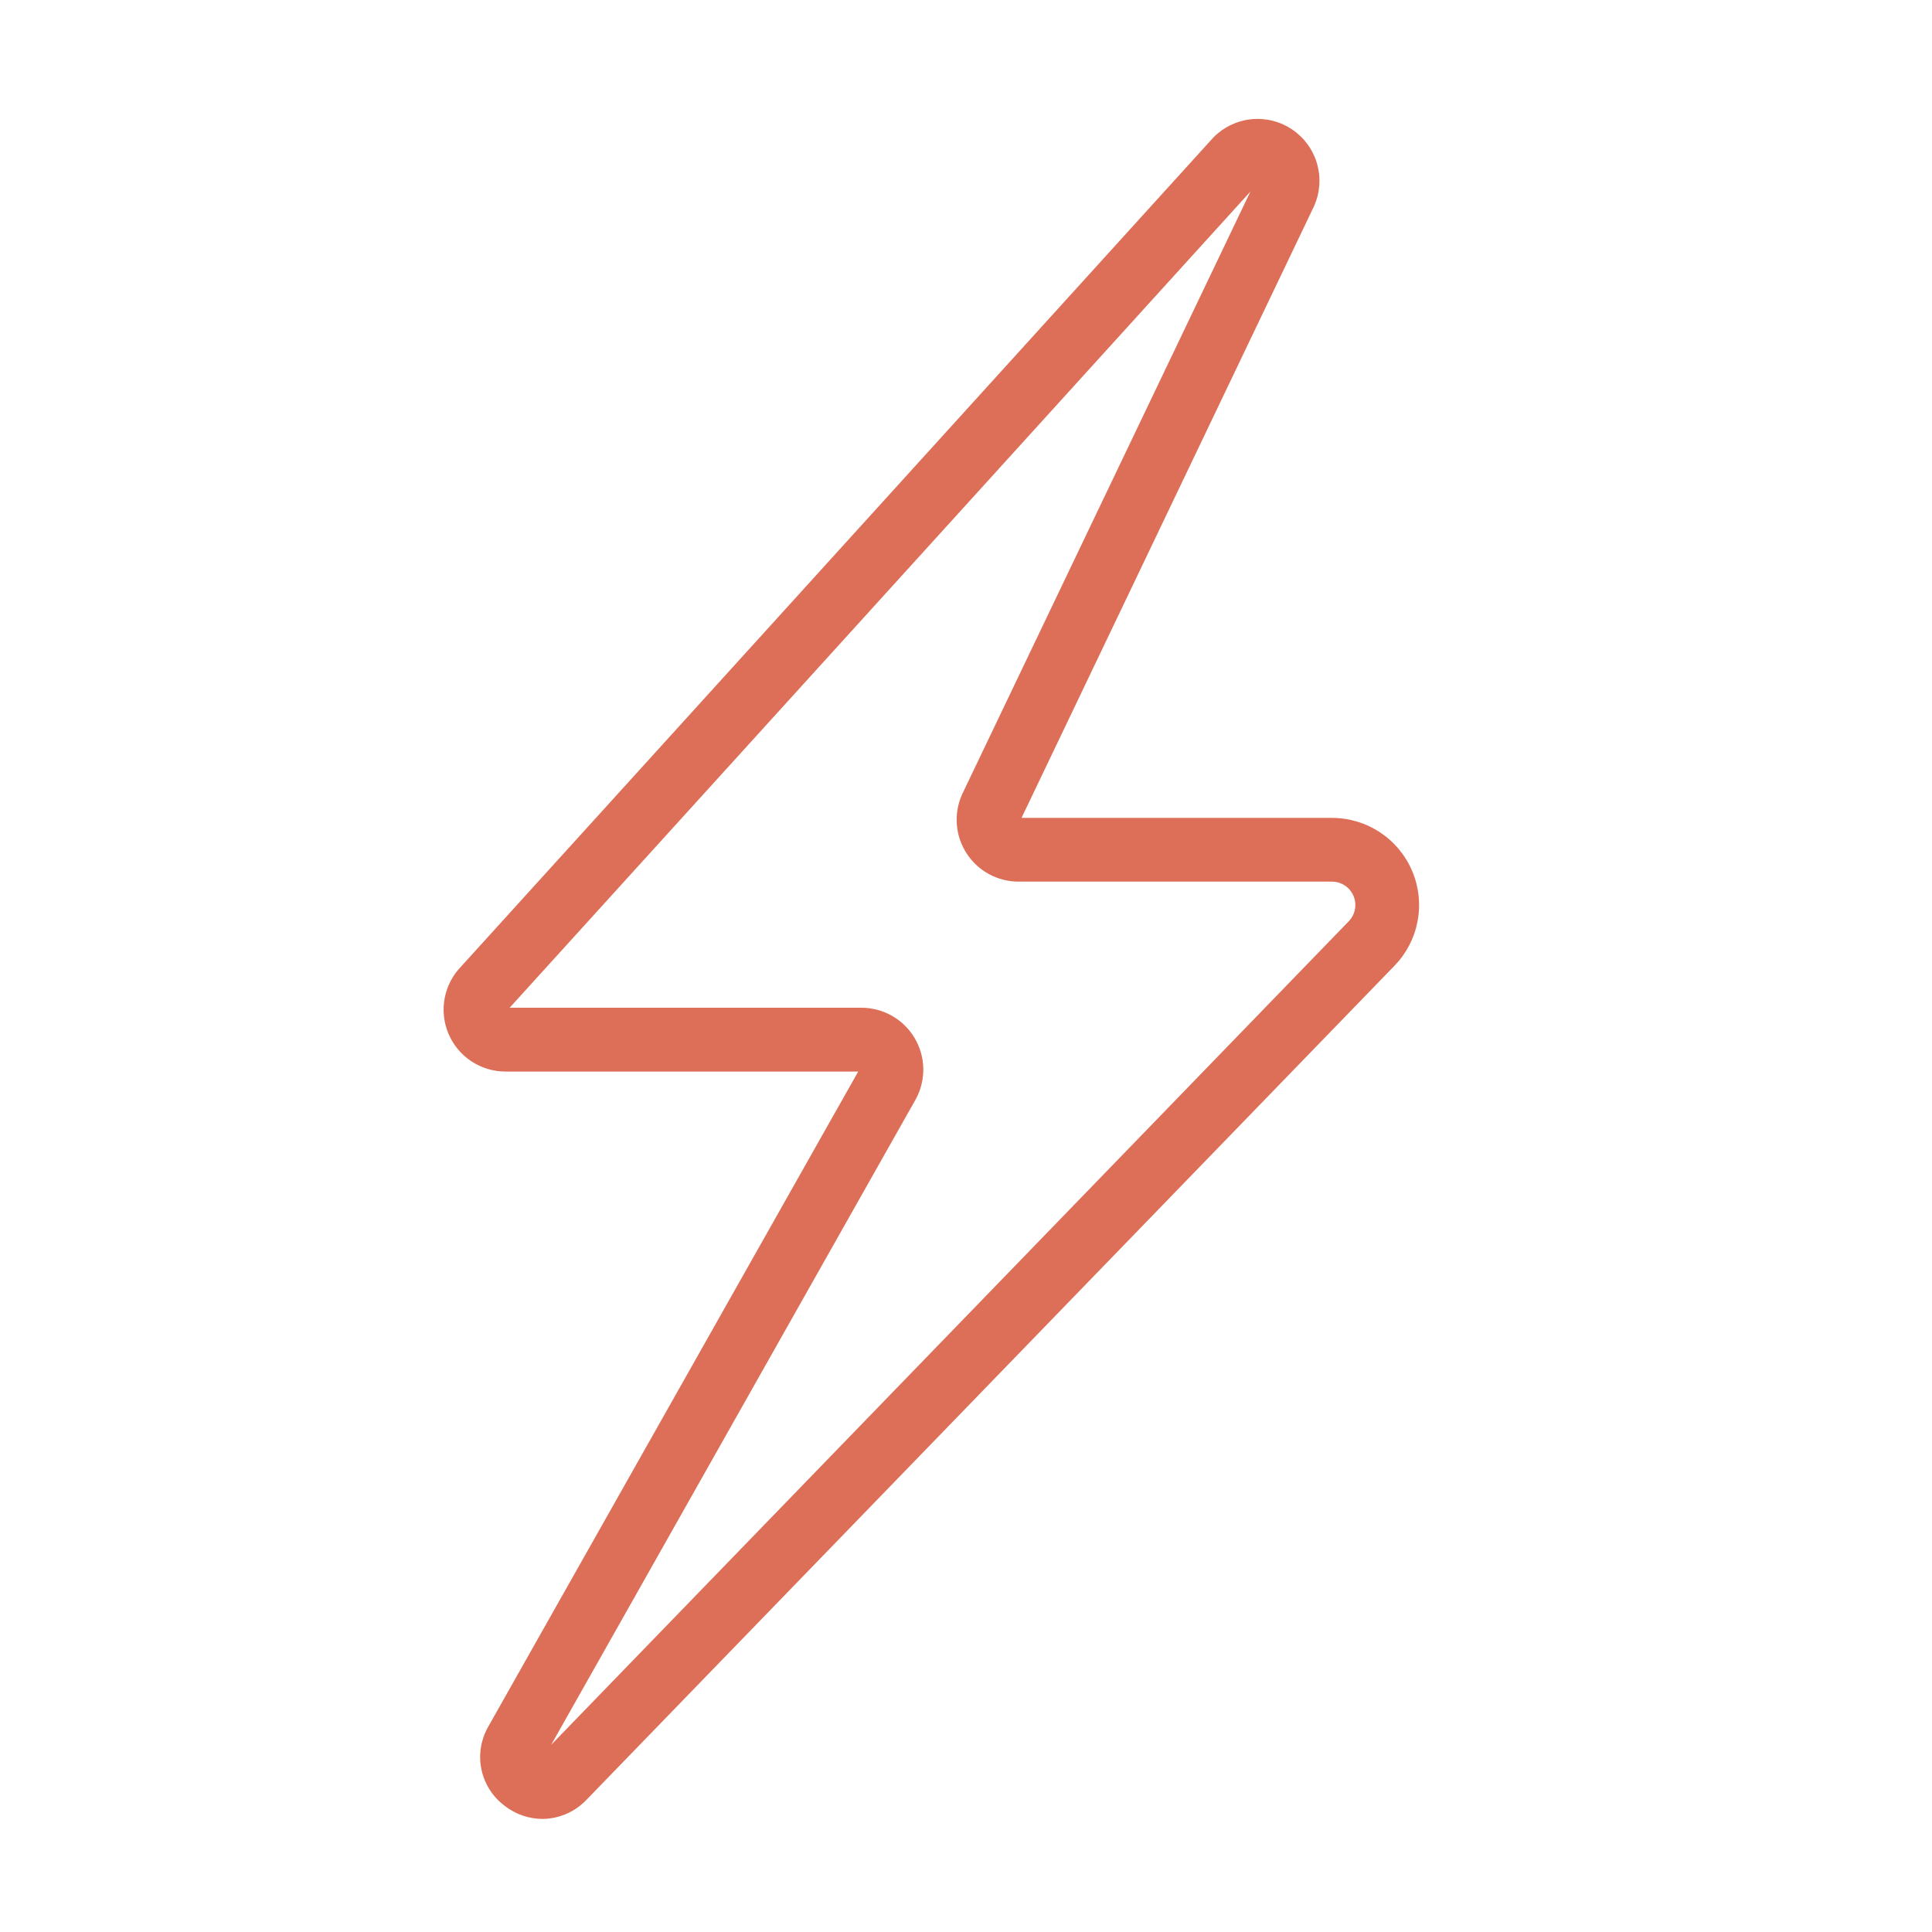 <svg xmlns="http://www.w3.org/2000/svg" xmlns:xlink="http://www.w3.org/1999/xlink" width="1080" zoomAndPan="magnify" viewBox="0 0 810 810" height="1080" preserveAspectRatio="xMidYMid meet" version="1.0"><defs><clipPath id="9eede92dee"><path d="M 185 49 L 595 49 L 595 762.664 L 185 762.664 Z M 185 49 " clip-rule="nonzero"/></clipPath></defs><g clip-path="url(#9eede92dee)"><path fill="#dd6f58" d="M 227.438 762.594 C 224.574 762.578 221.785 762.102 219.078 761.168 C 216.371 760.23 213.887 758.883 211.625 757.125 C 211.012 756.668 210.414 756.184 209.844 755.676 C 209.27 755.164 208.723 754.629 208.195 754.066 C 207.672 753.508 207.172 752.926 206.703 752.32 C 206.23 751.715 205.785 751.09 205.371 750.445 C 204.953 749.797 204.57 749.137 204.215 748.457 C 203.855 747.777 203.531 747.082 203.238 746.371 C 202.945 745.664 202.688 744.941 202.457 744.207 C 202.23 743.477 202.035 742.734 201.875 741.984 C 201.715 741.234 201.586 740.477 201.492 739.715 C 201.398 738.953 201.34 738.188 201.316 737.422 C 201.293 736.656 201.305 735.887 201.348 735.121 C 201.395 734.355 201.473 733.594 201.59 732.836 C 201.703 732.074 201.852 731.324 202.031 730.578 C 202.215 729.832 202.43 729.098 202.676 728.371 C 202.926 727.645 203.207 726.93 203.52 726.23 C 203.832 725.527 204.176 724.844 204.551 724.172 L 204.672 723.957 L 359.809 449.254 L 211.891 449.254 C 210.621 449.254 209.363 449.16 208.109 448.973 C 206.855 448.785 205.621 448.508 204.41 448.141 C 203.199 447.773 202.02 447.32 200.871 446.777 C 199.727 446.238 198.625 445.617 197.57 444.918 C 196.516 444.215 195.516 443.441 194.574 442.594 C 193.633 441.746 192.758 440.836 191.949 439.859 C 191.141 438.883 190.406 437.852 189.75 436.77 C 189.094 435.688 188.516 434.562 188.023 433.395 C 187.531 432.227 187.125 431.031 186.809 429.805 C 186.492 428.578 186.266 427.332 186.129 426.074 C 185.996 424.812 185.953 423.551 186 422.285 C 186.051 421.02 186.191 419.762 186.426 418.516 C 186.66 417.27 186.984 416.051 187.395 414.852 C 187.809 413.652 188.305 412.492 188.887 411.367 C 189.473 410.242 190.133 409.164 190.871 408.137 C 191.613 407.109 192.426 406.141 193.309 405.23 L 508.457 57.918 L 508.906 57.438 C 509.969 56.375 511.113 55.418 512.34 54.555 C 513.57 53.695 514.863 52.945 516.223 52.309 C 517.582 51.672 518.984 51.156 520.434 50.762 C 521.879 50.367 523.352 50.102 524.848 49.965 C 526.34 49.824 527.836 49.816 529.332 49.938 C 530.828 50.059 532.301 50.309 533.754 50.684 C 535.207 51.062 536.613 51.559 537.98 52.18 C 539.348 52.801 540.648 53.535 541.887 54.383 C 543.125 55.23 544.281 56.176 545.355 57.223 C 546.434 58.27 547.406 59.402 548.285 60.621 C 549.164 61.836 549.93 63.121 550.586 64.469 C 551.242 65.82 551.777 67.215 552.188 68.66 C 552.602 70.102 552.887 71.57 553.047 73.062 C 553.207 74.555 553.234 76.047 553.137 77.543 C 553.035 79.043 552.805 80.52 552.449 81.977 C 552.094 83.434 551.613 84.852 551.012 86.227 L 550.824 86.629 L 428.285 342.898 L 558.445 342.898 C 560.227 342.902 562 343.031 563.766 343.293 C 565.531 343.555 567.266 343.945 568.973 344.457 C 570.68 344.973 572.34 345.609 573.953 346.371 C 575.57 347.129 577.121 348 578.605 348.984 C 580.094 349.973 581.5 351.059 582.828 352.25 C 584.152 353.441 585.387 354.723 586.527 356.098 C 587.664 357.469 588.699 358.914 589.625 360.438 C 590.555 361.961 591.367 363.543 592.062 365.188 C 592.758 366.828 593.332 368.512 593.781 370.238 C 594.23 371.965 594.551 373.715 594.742 375.488 C 594.938 377.262 595 379.039 594.934 380.82 C 594.867 382.602 594.668 384.371 594.344 386.125 C 594.016 387.875 593.566 389.598 592.988 391.285 C 592.41 392.973 591.711 394.609 590.895 396.191 C 590.078 397.777 589.148 399.297 588.109 400.746 C 587.07 402.195 585.93 403.559 584.691 404.844 L 245.648 754.82 L 245.262 755.207 C 244.082 756.363 242.805 757.398 241.426 758.312 C 240.047 759.223 238.594 759.996 237.066 760.629 C 235.539 761.262 233.965 761.742 232.348 762.074 C 230.727 762.402 229.09 762.578 227.438 762.594 Z M 226.742 736.004 Z M 213.672 422.496 L 361.156 422.496 C 361.715 422.496 362.273 422.516 362.832 422.551 C 363.387 422.586 363.941 422.641 364.496 422.715 C 365.051 422.785 365.602 422.875 366.148 422.984 C 366.699 423.09 367.242 423.219 367.781 423.359 C 368.32 423.504 368.855 423.664 369.387 423.84 C 369.914 424.016 370.438 424.211 370.957 424.422 C 371.473 424.633 371.984 424.863 372.484 425.105 C 372.988 425.352 373.48 425.609 373.969 425.887 C 374.453 426.16 374.93 426.453 375.395 426.762 C 375.863 427.066 376.32 427.387 376.766 427.723 C 377.211 428.059 377.645 428.41 378.07 428.773 C 378.492 429.141 378.902 429.516 379.301 429.906 C 379.703 430.297 380.086 430.703 380.461 431.117 C 380.832 431.531 381.191 431.961 381.539 432.398 C 381.883 432.84 382.215 433.289 382.531 433.746 C 382.848 434.207 383.148 434.68 383.434 435.156 C 383.719 435.637 383.992 436.125 384.246 436.625 C 384.5 437.121 384.738 437.625 384.961 438.137 C 385.18 438.648 385.387 439.168 385.574 439.695 C 385.762 440.223 385.934 440.754 386.09 441.289 C 386.242 441.824 386.379 442.367 386.5 442.914 C 386.617 443.457 386.719 444.008 386.805 444.559 C 386.887 445.113 386.953 445.668 387 446.223 C 387.047 446.777 387.078 447.336 387.09 447.895 C 387.102 448.453 387.098 449.012 387.07 449.57 C 387.047 450.129 387.008 450.684 386.945 451.238 C 386.887 451.793 386.809 452.348 386.711 452.898 C 386.617 453.449 386.504 453.996 386.371 454.539 C 386.242 455.082 386.094 455.617 385.926 456.152 C 385.762 456.684 385.578 457.215 385.379 457.734 C 385.18 458.258 384.961 458.77 384.73 459.277 C 384.496 459.785 384.246 460.285 383.98 460.777 L 383.859 460.992 L 231.078 731.527 L 565.457 386.258 C 566.129 385.566 566.688 384.793 567.133 383.938 C 567.574 383.082 567.883 382.18 568.062 381.234 C 568.238 380.285 568.277 379.332 568.172 378.375 C 568.07 377.418 567.828 376.492 567.453 375.605 C 567.078 374.719 566.582 373.906 565.965 373.164 C 565.348 372.422 564.637 371.785 563.836 371.254 C 563.031 370.723 562.168 370.316 561.242 370.043 C 560.32 369.766 559.375 369.625 558.414 369.629 L 427.031 369.629 C 426.496 369.629 425.961 369.613 425.426 369.578 C 424.887 369.547 424.355 369.496 423.82 369.43 C 423.289 369.363 422.762 369.281 422.234 369.18 C 421.707 369.082 421.18 368.965 420.66 368.836 C 420.141 368.703 419.625 368.555 419.113 368.391 C 418.605 368.227 418.098 368.047 417.598 367.852 C 417.098 367.656 416.605 367.449 416.117 367.223 C 415.633 366.996 415.152 366.758 414.68 366.5 C 414.207 366.246 413.746 365.977 413.289 365.691 C 412.836 365.406 412.387 365.109 411.953 364.797 C 411.516 364.484 411.09 364.16 410.672 363.824 C 410.254 363.484 409.852 363.133 409.453 362.77 C 409.059 362.406 408.676 362.031 408.305 361.645 C 407.934 361.258 407.574 360.859 407.227 360.449 C 406.883 360.039 406.547 359.621 406.227 359.191 C 405.906 358.762 405.598 358.32 405.305 357.871 C 405.012 357.422 404.73 356.965 404.469 356.5 C 404.203 356.031 403.953 355.559 403.715 355.074 C 403.48 354.594 403.258 354.105 403.055 353.609 C 402.848 353.113 402.66 352.613 402.484 352.105 C 402.309 351.598 402.152 351.086 402.008 350.566 C 401.867 350.051 401.742 349.527 401.629 349.004 C 401.52 348.477 401.426 347.949 401.348 347.418 C 401.273 346.887 401.211 346.355 401.168 345.82 C 401.121 345.285 401.094 344.75 401.082 344.215 C 401.07 343.676 401.078 343.141 401.098 342.605 C 401.121 342.07 401.16 341.535 401.215 341 C 401.27 340.465 401.344 339.934 401.43 339.406 C 401.52 338.875 401.625 338.352 401.746 337.828 C 401.867 337.305 402.004 336.785 402.156 336.273 C 402.309 335.758 402.477 335.25 402.66 334.746 C 402.848 334.242 403.047 333.742 403.262 333.254 L 403.449 332.848 L 524.234 80.324 Z M 538.777 80.852 Z M 538.777 80.852 " fill-opacity="1" fill-rule="nonzero"/></g></svg>